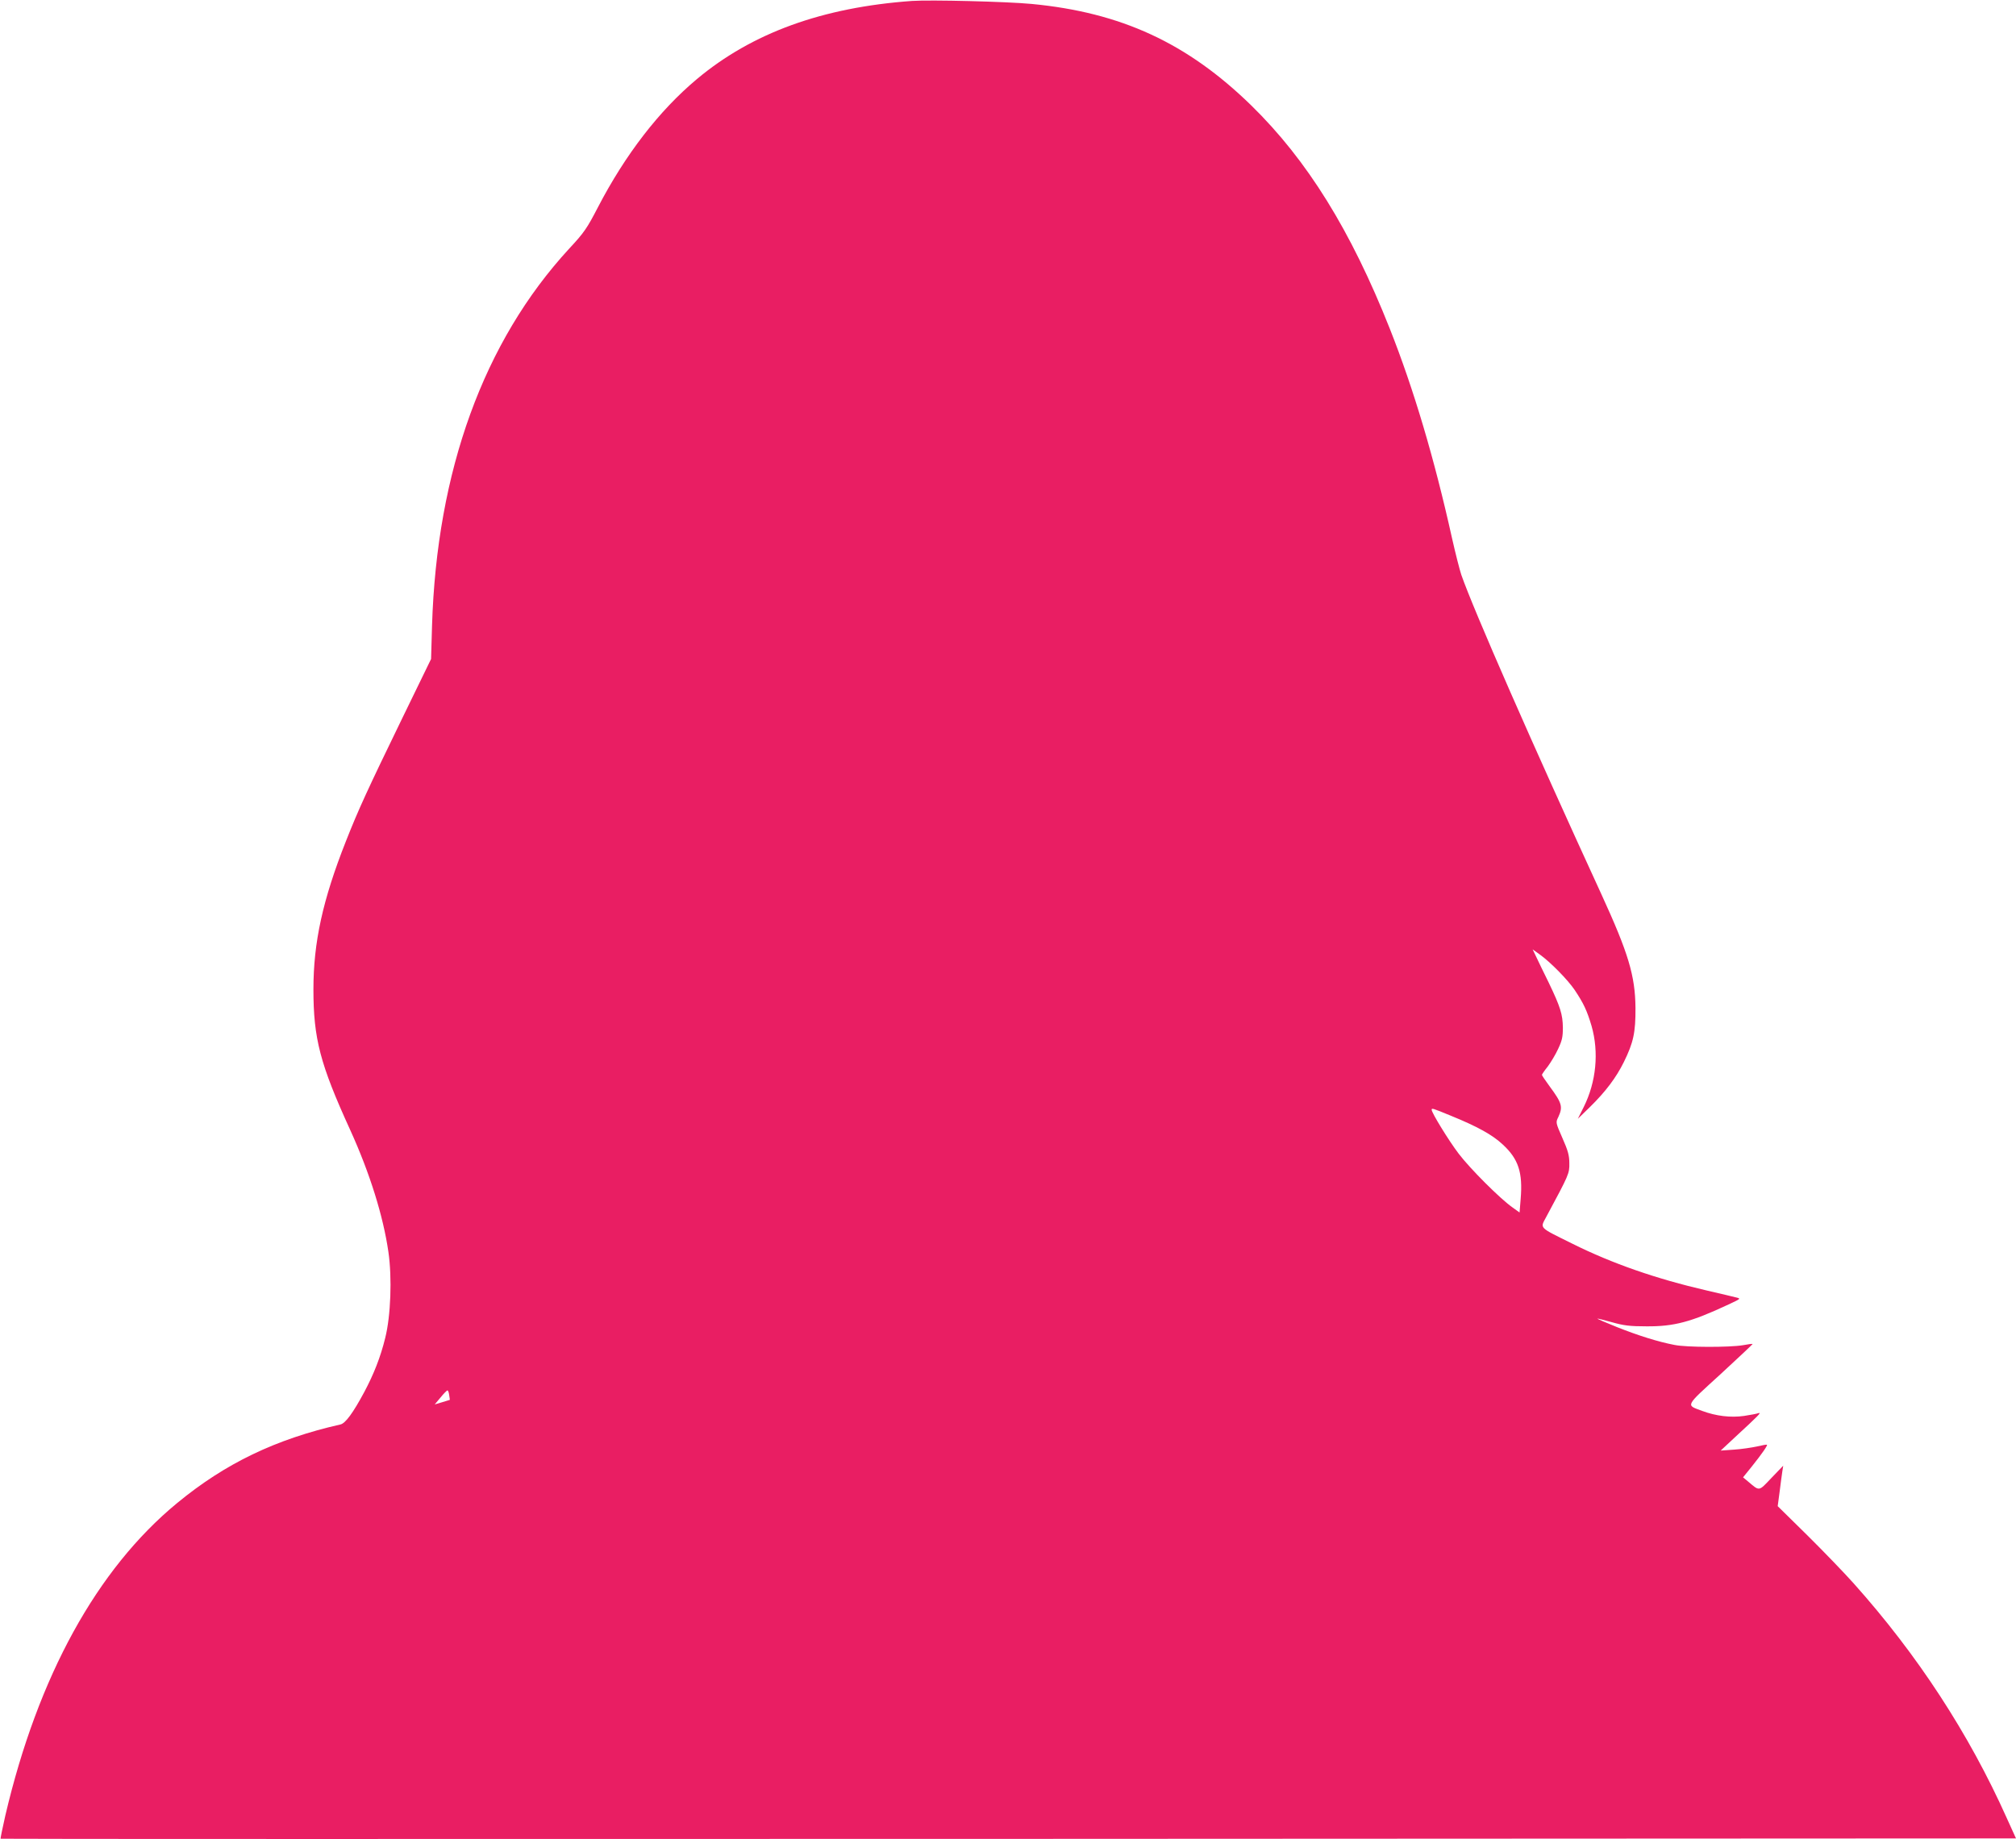 <?xml version="1.0" standalone="no"?>
<!DOCTYPE svg PUBLIC "-//W3C//DTD SVG 20010904//EN"
 "http://www.w3.org/TR/2001/REC-SVG-20010904/DTD/svg10.dtd">
<svg version="1.0" xmlns="http://www.w3.org/2000/svg"
 width="1280pt" height="1168pt" viewBox="0 0 1280 1168"
 preserveAspectRatio="xMidYMid meet">
<g transform="translate(0,1168) scale(0.1,-0.1)"
fill="#e91e63" stroke="none">
<path d="M5790 11674 c-569 -41 -1015 -203 -1365 -496 -239 -200 -454 -478
-629 -815 -69 -133 -87 -160 -183 -263 -542 -589 -840 -1410 -870 -2395 l-6
-210 -180 -370 c-224 -461 -281 -585 -361 -788 -147 -372 -206 -641 -206 -940
0 -312 42 -474 234 -894 124 -273 209 -545 242 -773 24 -165 15 -407 -20 -546
-30 -123 -73 -231 -133 -344 -72 -134 -120 -199 -151 -206 -413 -94 -731 -247
-1037 -499 -510 -420 -884 -1101 -1091 -1984 -18 -80 -32 -146 -30 -148 1 -2
2881 -2 6399 -1 l6397 3 -59 130 c-240 536 -567 1037 -972 1490 -59 66 -191
203 -294 305 l-188 185 12 90 c6 50 14 107 17 128 l6 39 -75 -78 c-83 -87 -73
-86 -151 -20 l-29 24 55 68 c67 84 101 134 97 139 -3 2 -31 -3 -64 -11 -33 -7
-98 -17 -145 -20 l-85 -6 90 84 c151 139 171 160 151 154 -11 -4 -53 -12 -93
-18 -85 -12 -177 -1 -266 32 -104 39 -112 24 118 234 113 104 204 190 203 191
-2 2 -30 -2 -63 -8 -84 -14 -357 -14 -434 2 -104 20 -228 59 -364 113 -70 28
-126 52 -125 54 2 1 44 -9 93 -23 74 -21 113 -26 220 -26 174 -1 281 27 520
139 77 36 79 37 50 44 -16 4 -102 25 -190 45 -320 74 -599 171 -850 296 -220
109 -207 96 -167 172 144 268 147 274 146 340 0 50 -9 81 -44 160 -43 98 -43
99 -26 133 30 65 24 88 -55 195 -27 37 -49 69 -49 73 0 3 16 27 37 53 20 27
50 77 66 112 25 53 30 76 30 135 -1 84 -16 132 -90 286 -31 63 -67 137 -79
163 l-23 48 46 -33 c67 -48 177 -160 221 -225 56 -84 78 -130 107 -228 48
-167 30 -356 -50 -516 l-37 -74 77 75 c99 97 166 186 215 285 61 124 75 188
74 345 -2 204 -45 347 -216 720 -436 949 -812 1806 -890 2030 -10 30 -37 135
-59 233 -112 505 -243 946 -395 1330 -247 623 -524 1070 -880 1418 -406 396
-826 590 -1394 644 -157 15 -643 27 -760 19z m3423 -7080 c167 -68 263 -121
328 -182 100 -92 128 -178 114 -346 l-7 -86 -46 33 c-78 55 -269 246 -341 341
-63 83 -171 259 -171 278 0 12 4 11 123 -38z m-6361 -1774 c3 -16 4 -30 4 -30
-1 0 -22 -7 -49 -15 l-47 -14 37 44 c20 25 40 45 44 45 4 0 9 -13 11 -30z"/>
</g>
</svg>
